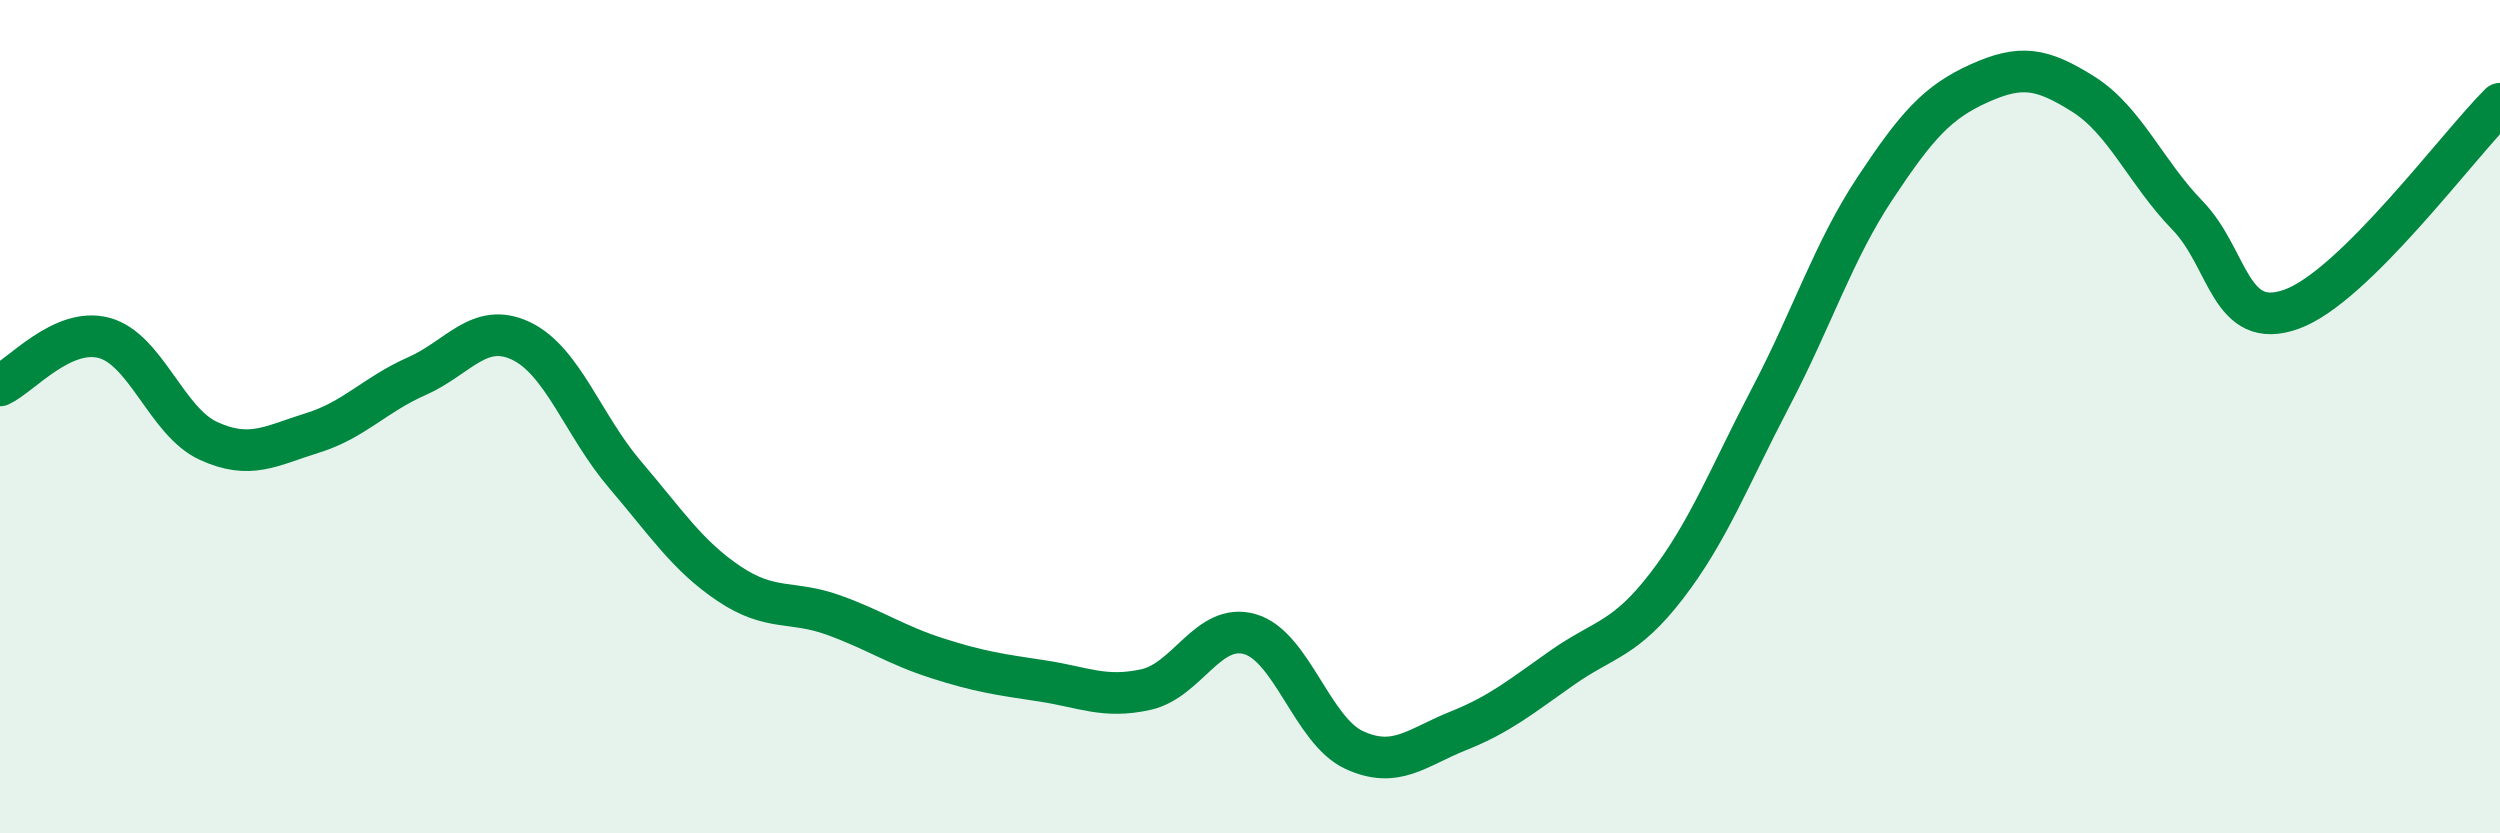 
    <svg width="60" height="20" viewBox="0 0 60 20" xmlns="http://www.w3.org/2000/svg">
      <path
        d="M 0,9.25 C 0.5,9.02 1.5,7.84 2.5,8.11 C 3.5,8.38 4,10.12 5,10.58 C 6,11.04 6.5,10.7 7.5,10.39 C 8.5,10.08 9,9.47 10,9.03 C 11,8.59 11.5,7.71 12.5,8.18 C 13.5,8.65 14,10.22 15,11.39 C 16,12.56 16.5,13.34 17.5,14.01 C 18.5,14.68 19,14.4 20,14.76 C 21,15.12 21.5,15.48 22.5,15.8 C 23.5,16.12 24,16.19 25,16.34 C 26,16.49 26.5,16.77 27.5,16.55 C 28.5,16.33 29,14.93 30,15.22 C 31,15.51 31.5,17.54 32.5,18 C 33.5,18.46 34,17.94 35,17.54 C 36,17.14 36.5,16.72 37.5,16.02 C 38.5,15.32 39,15.36 40,14.06 C 41,12.76 41.5,11.44 42.5,9.53 C 43.5,7.62 44,6.03 45,4.52 C 46,3.01 46.5,2.45 47.5,2 C 48.5,1.55 49,1.63 50,2.26 C 51,2.89 51.5,4.14 52.5,5.17 C 53.5,6.2 53.5,7.96 55,7.42 C 56.5,6.88 59,3.48 60,2.49L60 20L0 20Z"
        fill="#008740"
        opacity="0.1"
        stroke-linecap="round"
        stroke-linejoin="round"
      />
      <path
        d="M 0,9.25 C 0.5,9.02 1.5,7.84 2.5,8.11 C 3.5,8.38 4,10.12 5,10.58 C 6,11.04 6.5,10.7 7.5,10.39 C 8.5,10.08 9,9.47 10,9.03 C 11,8.59 11.5,7.71 12.5,8.18 C 13.5,8.65 14,10.22 15,11.39 C 16,12.56 16.5,13.34 17.5,14.01 C 18.5,14.68 19,14.4 20,14.76 C 21,15.12 21.5,15.48 22.5,15.8 C 23.5,16.12 24,16.19 25,16.34 C 26,16.49 26.5,16.77 27.5,16.55 C 28.5,16.33 29,14.93 30,15.22 C 31,15.51 31.5,17.54 32.5,18 C 33.5,18.46 34,17.94 35,17.54 C 36,17.14 36.5,16.72 37.5,16.02 C 38.5,15.32 39,15.36 40,14.06 C 41,12.76 41.5,11.44 42.5,9.53 C 43.5,7.62 44,6.03 45,4.52 C 46,3.01 46.5,2.45 47.5,2 C 48.5,1.55 49,1.63 50,2.26 C 51,2.89 51.5,4.14 52.5,5.17 C 53.5,6.2 53.5,7.96 55,7.42 C 56.5,6.88 59,3.48 60,2.49"
        stroke="#008740"
        stroke-width="1"
        fill="none"
        stroke-linecap="round"
        stroke-linejoin="round"
      />
    </svg>
  